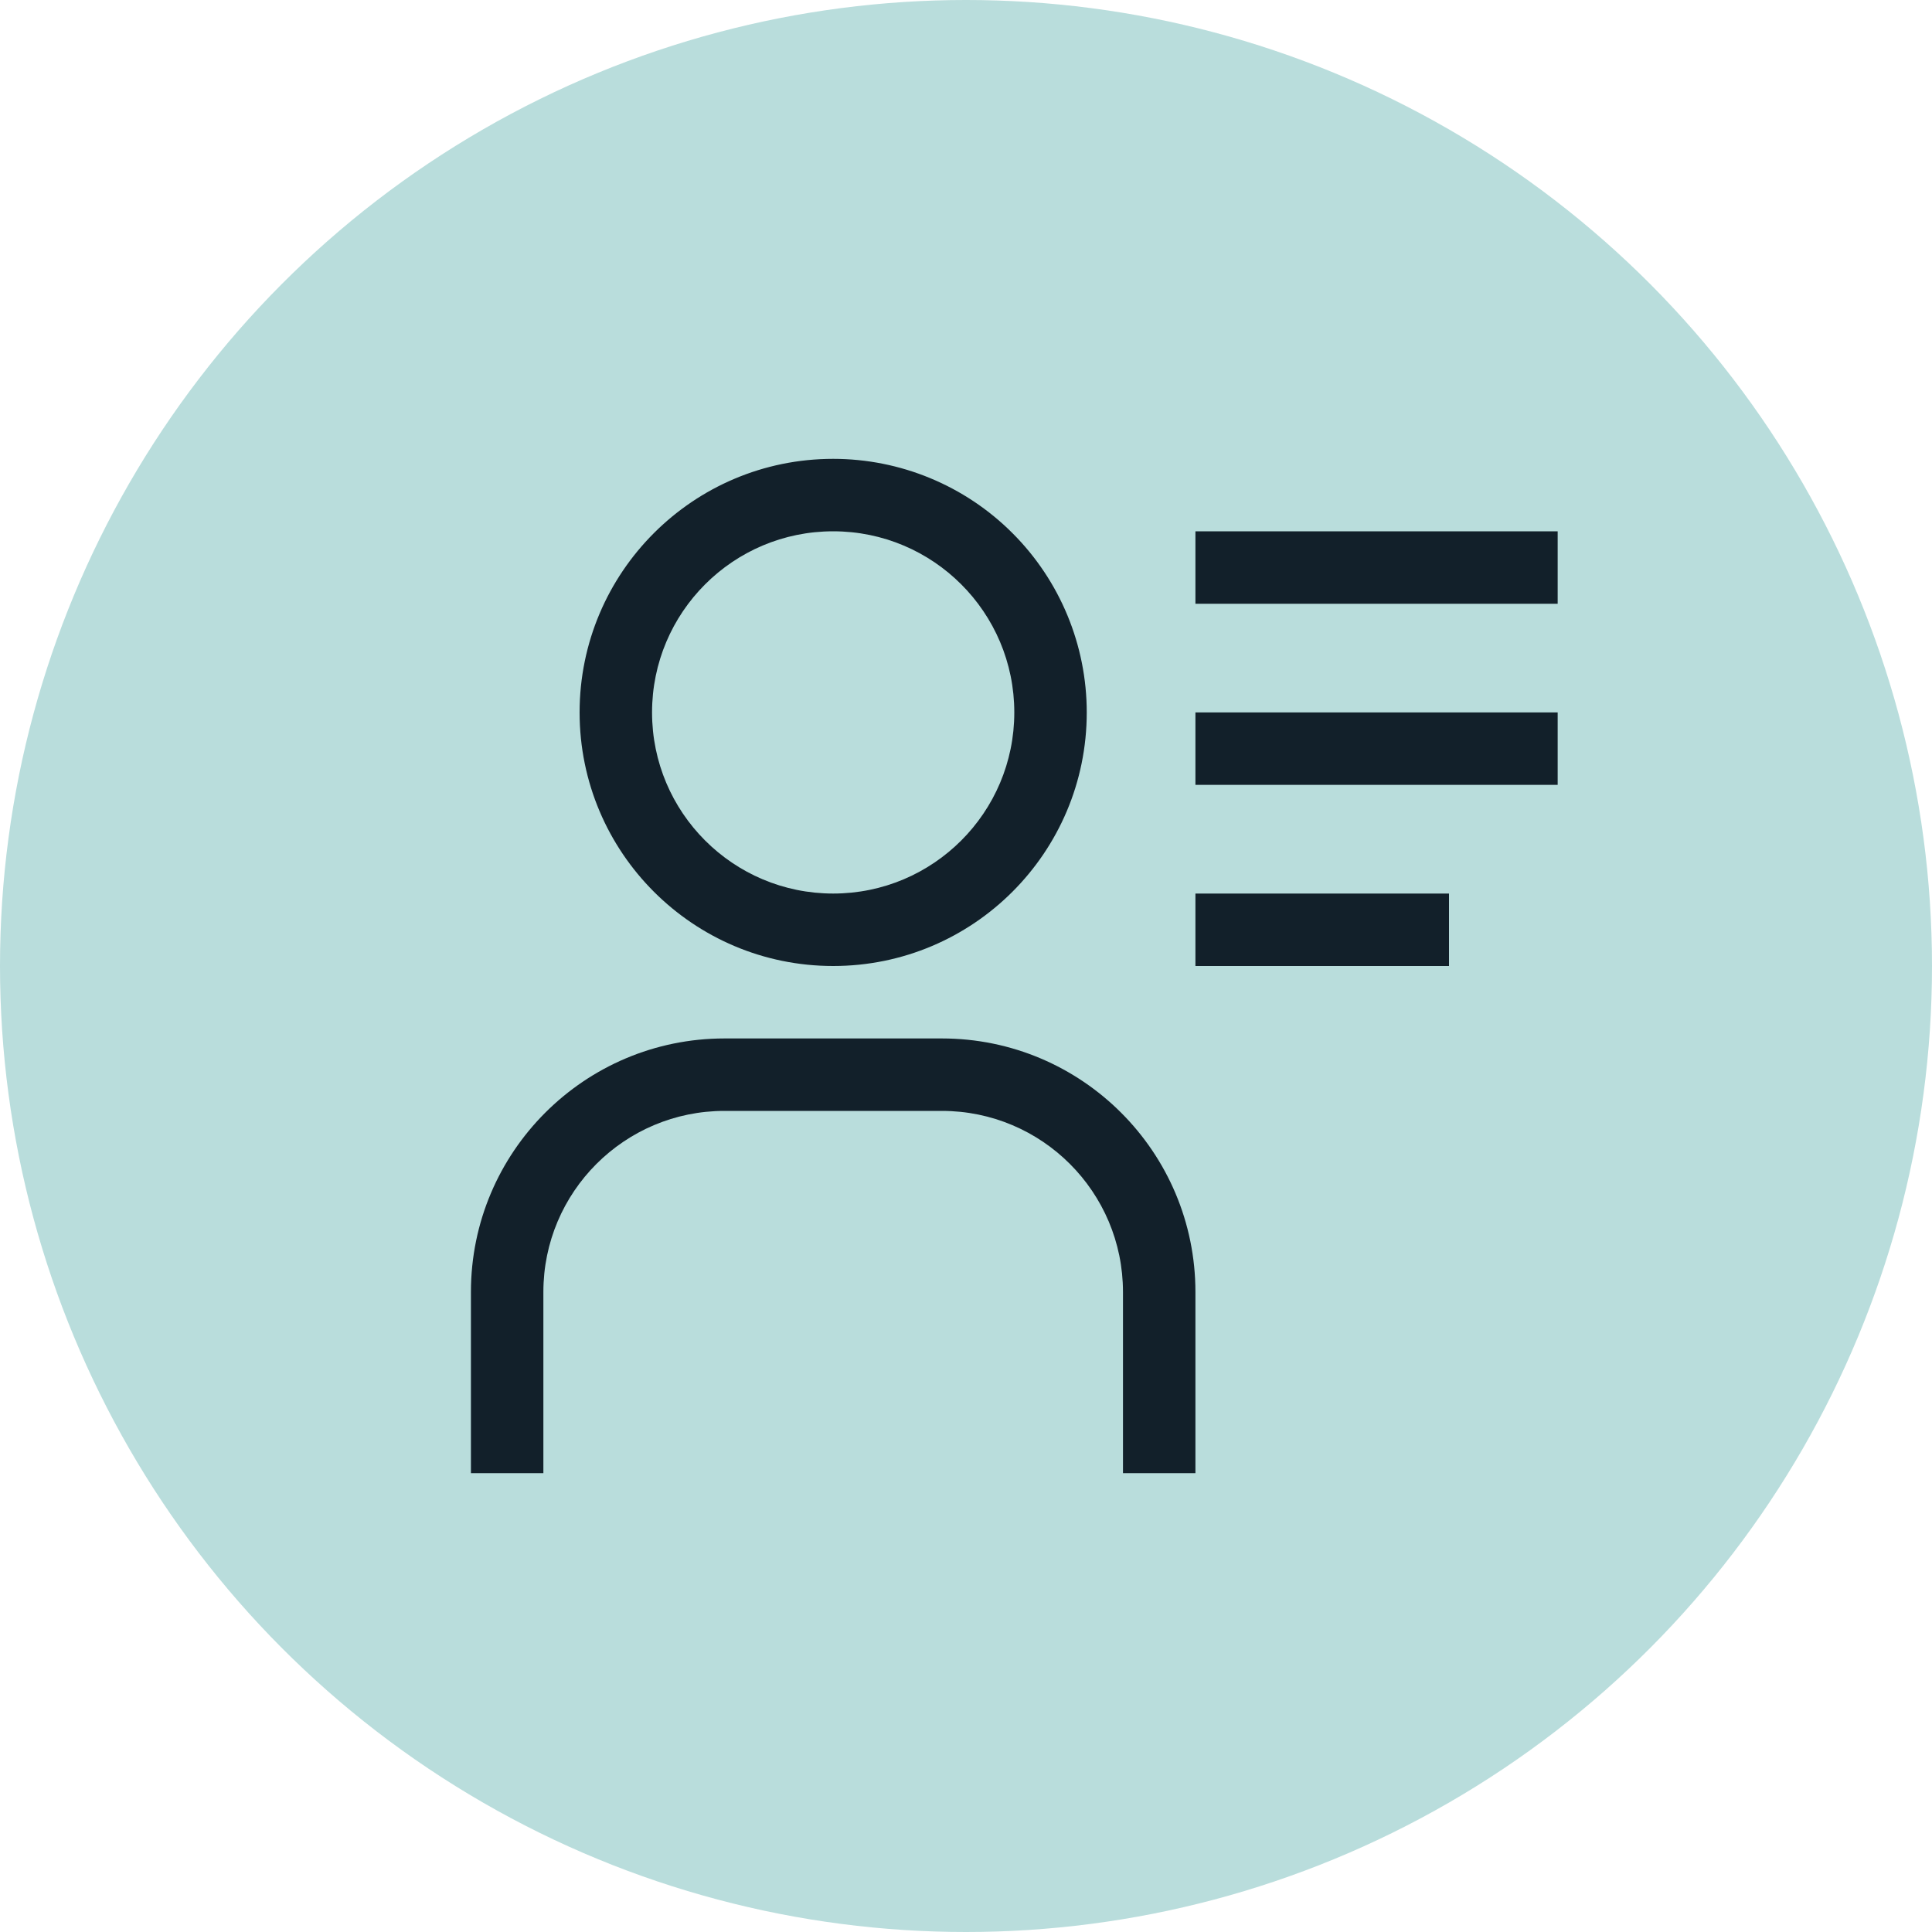 <?xml version="1.0" encoding="UTF-8"?>
<svg width="40px" height="40px" viewBox="0 0 40 40" version="1.1" xmlns="http://www.w3.org/2000/svg" xmlns:xlink="http://www.w3.org/1999/xlink">
  <title>teal-10 / user-profile</title>
  <g id="Page-1" stroke="none" stroke-width="1" fill="none" fill-rule="evenodd">
    <g id="Group-3">
      <circle id="Oval" fill="#B9DDDC" cx="20" cy="20" r="20"></circle>
      <g id="Enterprise-/-Commerce-/-receipt-/-24" transform="translate(8.25, 8)" fill="#12202A">
        <path d="M9,3 C11.071,3 12.75,4.679 12.75,6.75 C12.75,8.821 11.071,10.5 9,10.5 C6.929,10.5 5.25,8.821 5.25,6.75 C5.25,4.679 6.929,3 9,3 M9,1.5 C6.101,1.5 3.75,3.851 3.75,6.75 C3.75,9.649 6.101,12 9,12 C11.899,12 14.25,9.649 14.25,6.75 C14.25,5.358 13.697,4.022 12.712,3.038 C11.728,2.053 10.392,1.5 9,1.5 Z M16.5,22.5 L15,22.5 L15,18.75 C15,16.679 13.321,15 11.25,15 L6.75,15 C4.679,15 3,16.679 3,18.75 L3,22.5 L1.5,22.5 L1.5,18.75 C1.5,15.851 3.851,13.5 6.75,13.5 L11.25,13.5 C14.149,13.5 16.5,15.851 16.5,18.75 L16.5,22.5 Z M16.5,3 L24,3 L24,4.5 L16.5,4.5 L16.5,3 Z M16.5,6.75 L24,6.75 L24,8.25 L16.5,8.25 L16.5,6.75 Z M16.5,10.5 L21.75,10.5 L21.75,12 L16.5,12 L16.5,10.5 Z" id="Fill"></path>
      </g>
    </g>
  </g>
</svg>